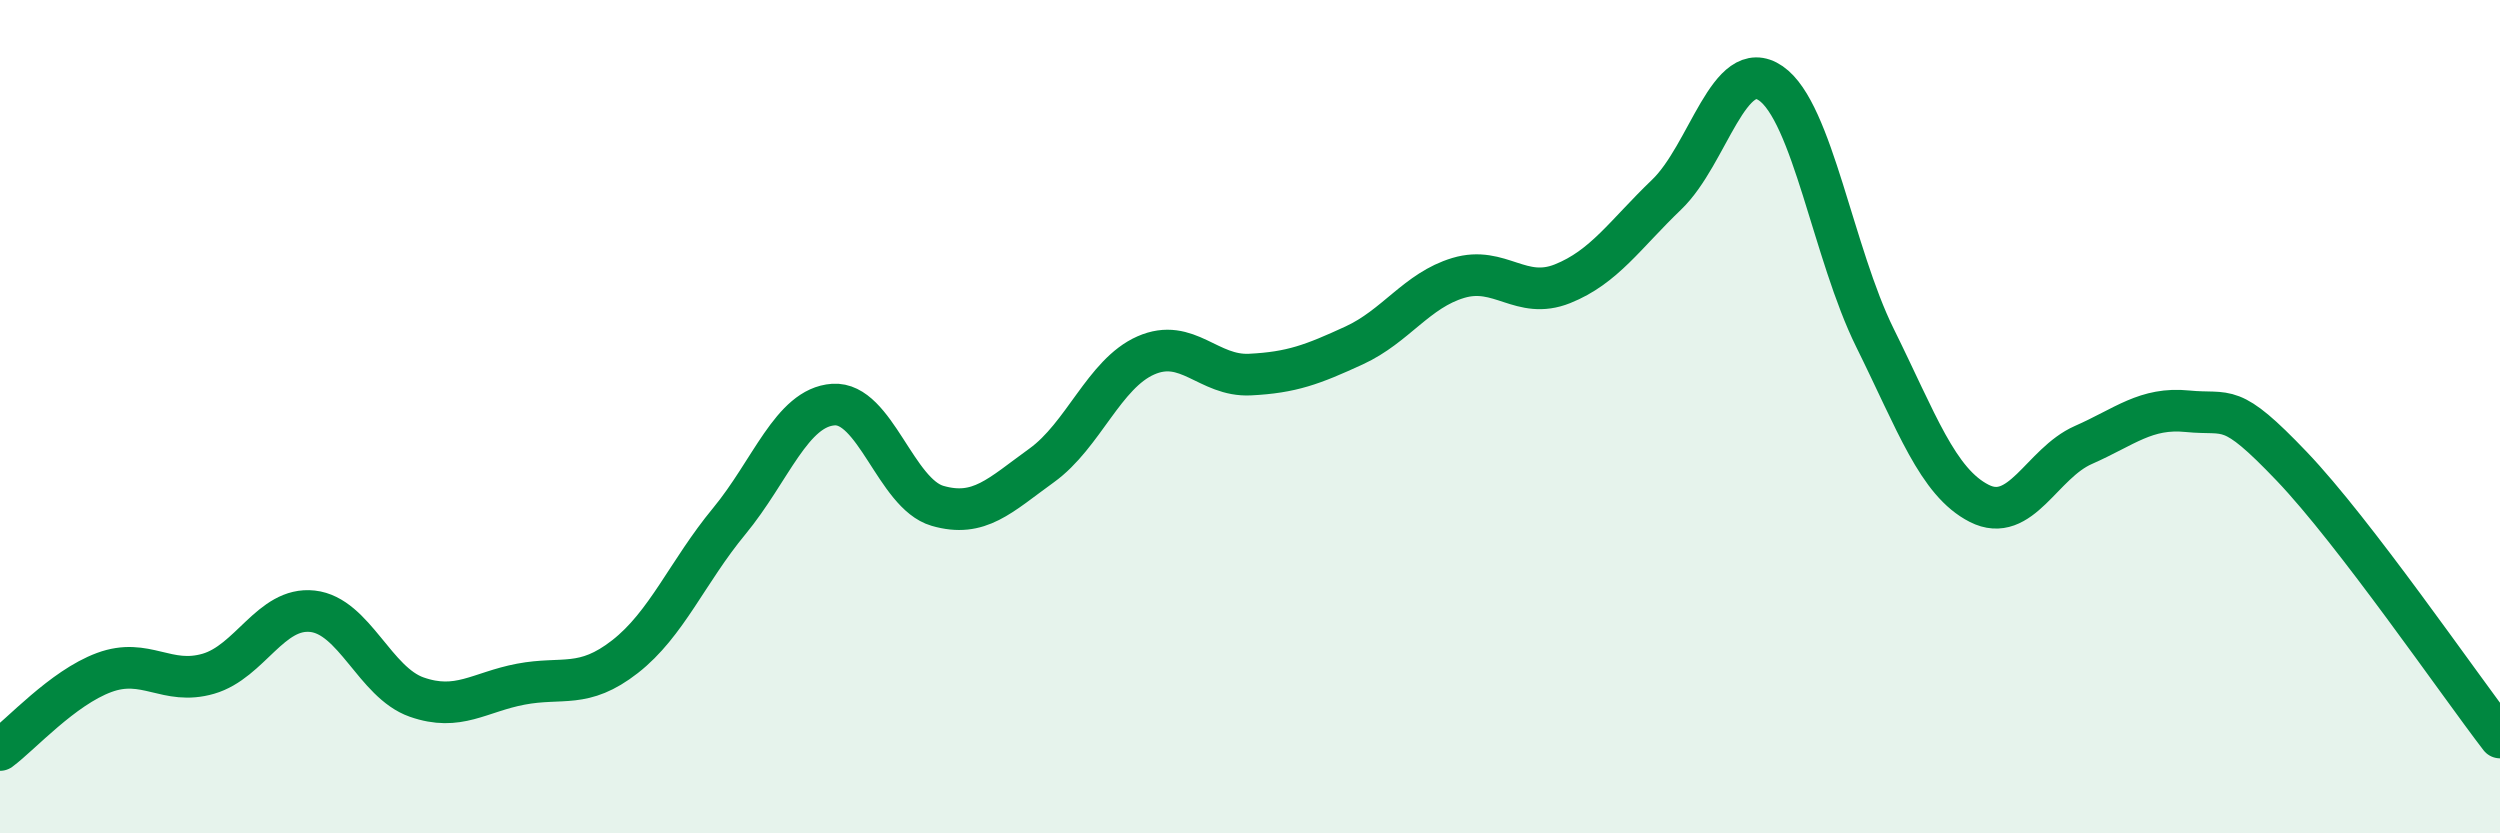 
    <svg width="60" height="20" viewBox="0 0 60 20" xmlns="http://www.w3.org/2000/svg">
      <path
        d="M 0,18 C 0.5,17.63 1.5,16.51 2.5,16.14 C 3.5,15.77 4,16.46 5,16.17 C 6,15.88 6.5,14.56 7.5,14.67 C 8.5,14.78 9,16.38 10,16.73 C 11,17.08 11.5,16.61 12.5,16.42 C 13.5,16.23 14,16.54 15,15.76 C 16,14.98 16.5,13.72 17.5,12.51 C 18.5,11.3 19,9.78 20,9.71 C 21,9.64 21.5,11.85 22.5,12.14 C 23.5,12.43 24,11.89 25,11.17 C 26,10.45 26.5,8.97 27.5,8.53 C 28.5,8.09 29,9.04 30,8.99 C 31,8.94 31.5,8.75 32.5,8.29 C 33.5,7.83 34,6.97 35,6.67 C 36,6.37 36.5,7.21 37.5,6.81 C 38.5,6.41 39,5.63 40,4.67 C 41,3.71 41.5,1.31 42.5,2 C 43.5,2.69 44,6.09 45,8.11 C 46,10.13 46.5,11.57 47.5,12.08 C 48.5,12.59 49,11.12 50,10.68 C 51,10.24 51.5,9.77 52.5,9.87 C 53.5,9.97 53.5,9.62 55,11.19 C 56.5,12.76 59,16.4 60,17.7L60 20L0 20Z"
        fill="#008740"
        opacity="0.1"
        stroke-linecap="round"
        stroke-linejoin="round"
      />
      <path
        d="M 0,18 C 0.5,17.63 1.5,16.51 2.5,16.14 C 3.5,15.77 4,16.46 5,16.17 C 6,15.88 6.5,14.56 7.5,14.67 C 8.5,14.78 9,16.38 10,16.73 C 11,17.08 11.5,16.61 12.5,16.42 C 13.5,16.23 14,16.54 15,15.76 C 16,14.98 16.5,13.72 17.5,12.51 C 18.5,11.3 19,9.78 20,9.71 C 21,9.64 21.5,11.85 22.5,12.14 C 23.5,12.43 24,11.89 25,11.17 C 26,10.45 26.5,8.97 27.5,8.53 C 28.5,8.09 29,9.04 30,8.99 C 31,8.94 31.5,8.75 32.5,8.29 C 33.5,7.83 34,6.97 35,6.67 C 36,6.37 36.5,7.21 37.5,6.81 C 38.5,6.41 39,5.63 40,4.67 C 41,3.71 41.5,1.31 42.5,2 C 43.5,2.69 44,6.09 45,8.11 C 46,10.13 46.5,11.57 47.5,12.08 C 48.5,12.59 49,11.12 50,10.68 C 51,10.24 51.5,9.77 52.5,9.87 C 53.5,9.97 53.5,9.62 55,11.19 C 56.5,12.76 59,16.4 60,17.7"
        stroke="#008740"
        stroke-width="1"
        fill="none"
        stroke-linecap="round"
        stroke-linejoin="round"
      />
    </svg>
  